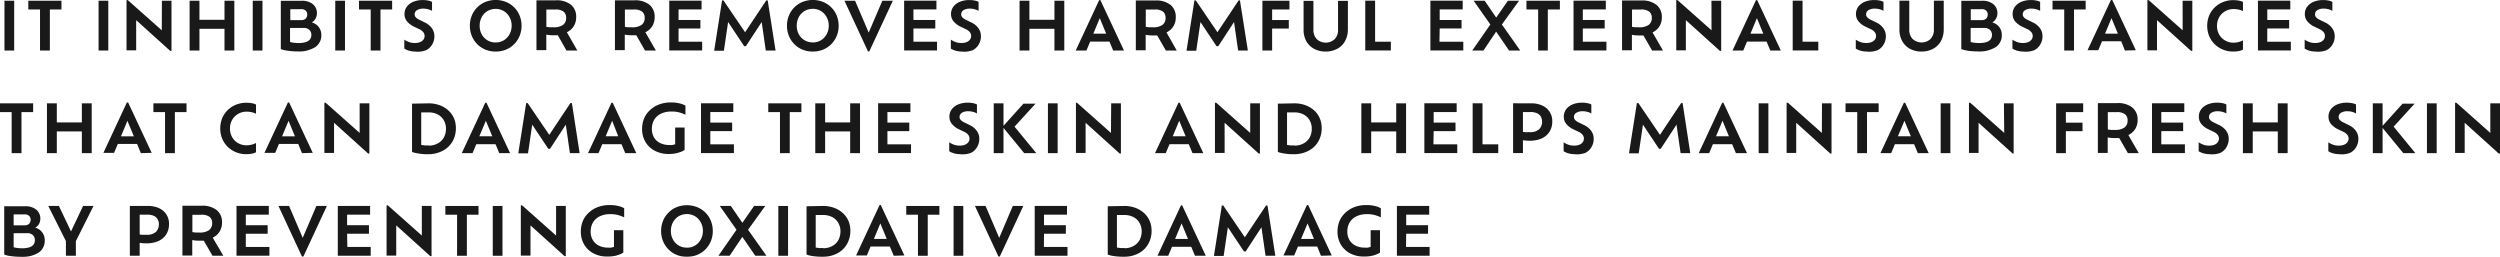 <svg id="SUB-_03_INGREDIENTS" data-name="SUB- 03 INGREDIENTS" xmlns="http://www.w3.org/2000/svg" viewBox="0 0 414.15 42.55"><defs><style>.cls-1{opacity:0.9;}</style></defs><title>ingredients-txt3-2-m</title><g id="_05_PATENT_INGREDIENTS_2" data-name="05 PATENT INGREDIENTS 2"><g id="내용"><g id="It_inhibits_or_removes_harmful_external_substances_that_can_da" data-name="It inhibits or removes harmful external substances  that can da" class="cls-1"><path d="M73.33,242.53v-8.25h1.61v8.25Z" transform="translate(-72.59 -234.16)"/><path d="M79.22,242.53v-6.8H77.28v-1.45h5.49v1.45H80.85v6.8Z" transform="translate(-72.59 -234.16)"/><path d="M88.92,242.53v-8.25h1.61v8.25Z" transform="translate(-72.59 -234.16)"/><path d="M99.41,234.28H101v8.31h-.21l-5.64-5.09v5h-1.6v-8.32h.21l5.63,5Z" transform="translate(-72.59 -234.16)"/><path d="M109.78,234.28h1.63v8.25h-1.63v-3.6h-4.15v3.6H104v-8.25h1.63v3.16h4.15Z" transform="translate(-72.59 -234.16)"/><path d="M114.46,242.53v-8.25h1.61v8.25Z" transform="translate(-72.59 -234.16)"/><path d="M124.25,237.88a2.1,2.1,0,0,1,1.57,2.08,2.33,2.33,0,0,1-1,2,5.13,5.13,0,0,1-3,.72,10.15,10.15,0,0,1-1-.05q-.53-.06-1-.14a3.8,3.8,0,0,1-.71-.2v-8h3.45a2.77,2.77,0,0,1,1.87.57,1.9,1.9,0,0,1,.66,1.51,1.79,1.79,0,0,1-.24.89A1.69,1.69,0,0,1,124.25,237.88Zm-.76-1.31a.9.9,0,0,0-.24-.63,1,1,0,0,0-.8-.26h-1.77v1.81h1.79a1,1,0,0,0,.79-.28A1,1,0,0,0,123.49,236.58ZM122,241.29a4,4,0,0,0,1.29-.17,1.31,1.31,0,0,0,.68-.48,1.23,1.23,0,0,0,.2-.69,1.15,1.15,0,0,0-.31-.82,1.29,1.29,0,0,0-1-.34h-2.22v2.33a3.68,3.68,0,0,0,.64.12A6.25,6.25,0,0,0,122,241.29Z" transform="translate(-72.59 -234.16)"/><path d="M128.13,242.53v-8.25h1.61v8.25Z" transform="translate(-72.59 -234.16)"/><path d="M134,242.53v-6.8h-1.94v-1.45h5.49v1.45h-1.93v6.8Z" transform="translate(-72.59 -234.16)"/><path d="M141.36,242.7a3.71,3.71,0,0,1-1-.14,2.93,2.93,0,0,1-.79-.35v-1.48a3.53,3.53,0,0,0,.73.38,2.63,2.63,0,0,0,1,.17,2.2,2.2,0,0,0,.94-.17,1.2,1.2,0,0,0,.52-.43,1,1,0,0,0,.17-.54,1.06,1.06,0,0,0-.21-.64,1.82,1.82,0,0,0-.7-.52l-.9-.43a3.37,3.37,0,0,1-1.11-.86,1.85,1.85,0,0,1-.41-1.21,2,2,0,0,1,.37-1.19,2.51,2.51,0,0,1,1.06-.82,4,4,0,0,1,1.62-.3,4.17,4.17,0,0,1,.91.09,2.22,2.22,0,0,1,.6.21v1.49a2.42,2.42,0,0,0-.62-.26,2.85,2.85,0,0,0-.8-.11,1.92,1.92,0,0,0-1.08.26.8.8,0,0,0-.38.69.72.72,0,0,0,.19.49,1.87,1.87,0,0,0,.59.41l.88.43a3,3,0,0,1,1.22,1,2.25,2.25,0,0,1,.39,1.32,2.55,2.55,0,0,1-.33,1.27,2.42,2.42,0,0,1-1,1A3.8,3.8,0,0,1,141.36,242.7Z" transform="translate(-72.59 -234.16)"/><path d="M154.7,242.7a4.36,4.36,0,0,1-1.7-.32,4.13,4.13,0,0,1-2.25-2.27,4.36,4.36,0,0,1-.32-1.68,4.44,4.44,0,0,1,.32-1.69,4.08,4.08,0,0,1,.9-1.36,4.17,4.17,0,0,1,1.35-.9,4.63,4.63,0,0,1,3.41,0,4.16,4.16,0,0,1,1.36.9,4.08,4.08,0,0,1,.9,1.36,4.44,4.44,0,0,1,.32,1.69,4.36,4.36,0,0,1-.32,1.68,4.15,4.15,0,0,1-.9,1.36,4.1,4.1,0,0,1-1.36.91A4.4,4.4,0,0,1,154.7,242.7Zm0-1.51a2.57,2.57,0,0,0,1.36-.36,2.63,2.63,0,0,0,.94-1,2.86,2.86,0,0,0,.35-1.41A2.91,2.91,0,0,0,157,237a2.67,2.67,0,0,0-.94-1,2.71,2.71,0,0,0-2.73,0,2.63,2.63,0,0,0-.94,1,3,3,0,0,0-.34,1.43,2.9,2.9,0,0,0,.34,1.41,2.54,2.54,0,0,0,2.3,1.35Z" transform="translate(-72.59 -234.16)"/><path d="M168.23,242.53h-1.8L165,240q-.34,0-.74,0a5.92,5.92,0,0,1-1.17-.1v2.56h-1.63v-8.25h3.21a3.8,3.8,0,0,1,2.5.73,2.51,2.51,0,0,1,.87,2,2.88,2.88,0,0,1-.4,1.56,2.73,2.73,0,0,1-1.14,1Zm-4-3.85a2.65,2.65,0,0,0,1.64-.4,1.41,1.41,0,0,0,.51-1.17,1.32,1.32,0,0,0-.4-1,2.12,2.12,0,0,0-1.44-.37h-1.44v2.87l.52.07Z" transform="translate(-72.59 -234.16)"/><path d="M181.24,242.53h-1.8L178,240q-.34,0-.74,0a5.92,5.92,0,0,1-1.17-.1v2.56h-1.63v-8.25h3.21a3.8,3.8,0,0,1,2.5.73,2.51,2.51,0,0,1,.87,2,2.88,2.88,0,0,1-.4,1.56,2.73,2.73,0,0,1-1.14,1Zm-4-3.85a2.65,2.65,0,0,0,1.64-.4,1.41,1.41,0,0,0,.51-1.17,1.32,1.32,0,0,0-.4-1,2.12,2.12,0,0,0-1.44-.37h-1.44v2.87l.52.07Z" transform="translate(-72.59 -234.16)"/><path d="M185,241.07h3.91v1.45h-5.45v-8.25h5.35v1.45H185v1.75h3.62v1.41H185Z" transform="translate(-72.59 -234.16)"/><path d="M201.07,242.53h-1.62l-.68-4.72-2.61,4h-.29l-2.66-4-.7,4.75H190.9l1.31-8.33h.23l3.58,5.27,3.51-5.27h.24Z" transform="translate(-72.59 -234.16)"/><path d="M207.23,242.7a4.36,4.36,0,0,1-1.7-.32,4.13,4.13,0,0,1-2.25-2.27,4.36,4.36,0,0,1-.32-1.68,4.44,4.44,0,0,1,.32-1.69,4.08,4.08,0,0,1,.9-1.36,4.17,4.17,0,0,1,1.35-.9,4.63,4.63,0,0,1,3.41,0,4.16,4.16,0,0,1,1.36.9,4.08,4.08,0,0,1,.9,1.36,4.44,4.44,0,0,1,.32,1.69,4.36,4.36,0,0,1-.32,1.68,4.15,4.15,0,0,1-.9,1.36,4.1,4.1,0,0,1-1.36.91A4.4,4.4,0,0,1,207.23,242.7Zm0-1.51a2.57,2.57,0,0,0,1.36-.36,2.63,2.63,0,0,0,.94-1,2.86,2.86,0,0,0,.35-1.41,2.91,2.91,0,0,0-.35-1.43,2.67,2.67,0,0,0-.94-1,2.71,2.71,0,0,0-2.73,0,2.63,2.63,0,0,0-.94,1,3,3,0,0,0-.34,1.43,2.9,2.9,0,0,0,.34,1.41,2.54,2.54,0,0,0,2.3,1.35Z" transform="translate(-72.59 -234.16)"/><path d="M218.76,234.28h1.74l-3.9,8.39h-.22l-3.9-8.39h1.76l2.26,5.28Z" transform="translate(-72.59 -234.16)"/><path d="M223.91,241.07h3.91v1.45h-5.45v-8.25h5.35v1.45h-3.81v1.75h3.62v1.41h-3.62Z" transform="translate(-72.59 -234.16)"/><path d="M231.9,242.7a3.71,3.71,0,0,1-1-.14,2.93,2.93,0,0,1-.79-.35v-1.48a3.53,3.53,0,0,0,.73.38,2.63,2.63,0,0,0,1,.17,2.2,2.2,0,0,0,.94-.17,1.2,1.2,0,0,0,.52-.43,1,1,0,0,0,.17-.54,1.06,1.06,0,0,0-.21-.64,1.82,1.82,0,0,0-.7-.52l-.9-.43a3.37,3.37,0,0,1-1.11-.86,1.85,1.85,0,0,1-.41-1.21,2,2,0,0,1,.37-1.19,2.51,2.51,0,0,1,1.06-.82,4,4,0,0,1,1.62-.3,4.17,4.17,0,0,1,.91.09,2.22,2.22,0,0,1,.6.21v1.49a2.42,2.42,0,0,0-.62-.26,2.85,2.85,0,0,0-.8-.11,1.92,1.92,0,0,0-1.08.26.8.8,0,0,0-.38.69.72.72,0,0,0,.19.49,1.87,1.87,0,0,0,.59.41l.88.43a3,3,0,0,1,1.22,1,2.25,2.25,0,0,1,.39,1.32,2.55,2.55,0,0,1-.33,1.27,2.42,2.42,0,0,1-1,1A3.8,3.8,0,0,1,231.9,242.7Z" transform="translate(-72.59 -234.16)"/><path d="M247.27,234.28h1.63v8.25h-1.63v-3.6h-4.15v3.6h-1.63v-8.25h1.63v3.16h4.15Z" transform="translate(-72.59 -234.16)"/><path d="M257,242.53l-.62-1.48h-3.19l-.62,1.48h-1.78l3.89-8.35h.2l3.91,8.35Zm-1.16-2.79-1.06-2.57-1.07,2.57Z" transform="translate(-72.59 -234.16)"/><path d="M267.53,242.53h-1.8l-1.44-2.5q-.34,0-.74,0a5.92,5.92,0,0,1-1.17-.1v2.56h-1.63v-8.25H264a3.8,3.8,0,0,1,2.5.73,2.51,2.51,0,0,1,.87,2,2.88,2.88,0,0,1-.4,1.56,2.73,2.73,0,0,1-1.14,1Zm-4-3.85a2.65,2.65,0,0,0,1.64-.4,1.41,1.41,0,0,0,.51-1.17,1.32,1.32,0,0,0-.4-1,2.12,2.12,0,0,0-1.44-.37h-1.44v2.87l.52.07Z" transform="translate(-72.59 -234.16)"/><path d="M279.31,242.53H277.7l-.68-4.72-2.61,4h-.29l-2.66-4-.7,4.75h-1.61l1.31-8.33h.23l3.58,5.27,3.51-5.27H278Z" transform="translate(-72.59 -234.16)"/><path d="M286.2,235.73h-2.87v1.75h2.76v1.41h-2.76v3.64h-1.61v-8.25h4.48Z" transform="translate(-72.59 -234.16)"/><path d="M292.2,242.7a3.93,3.93,0,0,1-1.91-.45A3.22,3.22,0,0,1,289,241a3.92,3.92,0,0,1-.46-1.95v-4.75h1.63v4.79a2.19,2.19,0,0,0,.54,1.54,2.19,2.19,0,0,0,3,0,2.21,2.21,0,0,0,.54-1.54v-4.79h1.63V239a4,4,0,0,1-.46,1.95,3.18,3.18,0,0,1-1.28,1.28A4,4,0,0,1,292.2,242.7Z" transform="translate(-72.59 -234.16)"/><path d="M300.39,241.07H303v1.45h-4.24v-8.25h1.63Z" transform="translate(-72.59 -234.16)"/><path d="M311.05,241.07H315v1.45h-5.45v-8.25h5.35v1.45h-3.81v1.75h3.62v1.41h-3.62Z" transform="translate(-72.59 -234.16)"/><path d="M324.43,242.53h-1.85l-2.14-3.13-2.1,3.13h-1.86l3-4.31-2.77-3.94h1.83l1.91,2.79,1.94-2.79h1.85l-2.85,3.94Z" transform="translate(-72.59 -234.16)"/><path d="M327.4,242.53v-6.8h-1.94v-1.45H331v1.45H329v6.8Z" transform="translate(-72.59 -234.16)"/><path d="M334.8,241.07h3.91v1.45h-5.45v-8.25h5.35v1.45H334.8v1.75h3.62v1.41H334.8Z" transform="translate(-72.59 -234.16)"/><path d="M348.08,242.53h-1.8l-1.44-2.5c-.23,0-.47,0-.74,0a5.91,5.91,0,0,1-1.17-.1v2.56H341.3v-8.25h3.21a3.8,3.8,0,0,1,2.5.73,2.52,2.52,0,0,1,.88,2,2.88,2.88,0,0,1-.4,1.56,2.73,2.73,0,0,1-1.14,1Zm-4-3.85a2.65,2.65,0,0,0,1.64-.4,1.41,1.41,0,0,0,.51-1.17,1.32,1.32,0,0,0-.4-1,2.12,2.12,0,0,0-1.44-.37h-1.44v2.87l.52.07Z" transform="translate(-72.59 -234.16)"/><path d="M356.11,234.28h1.61v8.31h-.21l-5.64-5.09v5h-1.59v-8.32h.21l5.63,5Z" transform="translate(-72.59 -234.16)"/><path d="M365.86,242.53l-.62-1.48H362l-.62,1.48h-1.78l3.89-8.35h.2l3.91,8.35Zm-1.16-2.79-1.06-2.57-1.07,2.57Z" transform="translate(-72.59 -234.16)"/><path d="M371.2,241.07h2.61v1.45h-4.24v-8.25h1.63Z" transform="translate(-72.59 -234.16)"/><path d="M381.81,242.7a3.71,3.71,0,0,1-1-.14,2.94,2.94,0,0,1-.79-.35v-1.48a3.54,3.54,0,0,0,.73.38,2.63,2.63,0,0,0,1,.17,2.2,2.2,0,0,0,.94-.17,1.21,1.21,0,0,0,.52-.43,1,1,0,0,0,.17-.54,1.06,1.06,0,0,0-.21-.64,1.82,1.82,0,0,0-.7-.52l-.9-.43a3.36,3.36,0,0,1-1.11-.86,1.85,1.85,0,0,1-.41-1.21,2,2,0,0,1,.37-1.19,2.51,2.51,0,0,1,1.06-.82,4,4,0,0,1,1.62-.3,4.17,4.17,0,0,1,.91.09,2.22,2.22,0,0,1,.6.21v1.49a2.43,2.43,0,0,0-.62-.26,2.85,2.85,0,0,0-.8-.11,1.91,1.91,0,0,0-1.08.26.8.8,0,0,0-.38.69.72.72,0,0,0,.19.49,1.86,1.86,0,0,0,.59.41l.88.43a3,3,0,0,1,1.22,1,2.25,2.25,0,0,1,.39,1.32,2.56,2.56,0,0,1-.33,1.27,2.42,2.42,0,0,1-1,1A3.8,3.8,0,0,1,381.81,242.7Z" transform="translate(-72.59 -234.16)"/><path d="M390.92,242.7a3.94,3.94,0,0,1-1.92-.45,3.22,3.22,0,0,1-1.29-1.28,3.93,3.93,0,0,1-.46-1.95v-4.75h1.63v4.79a2.19,2.19,0,0,0,.54,1.54,2.19,2.19,0,0,0,3,0,2.2,2.2,0,0,0,.54-1.54v-4.79h1.63V239a4,4,0,0,1-.46,1.95,3.18,3.18,0,0,1-1.28,1.28A4,4,0,0,1,390.92,242.7Z" transform="translate(-72.59 -234.16)"/><path d="M402.64,237.88a2.1,2.1,0,0,1,1.57,2.08,2.33,2.33,0,0,1-1,2,5.13,5.13,0,0,1-3,.72,10.15,10.15,0,0,1-1-.05c-.36,0-.68-.08-1-.14a3.79,3.79,0,0,1-.71-.2v-8h3.45a2.77,2.77,0,0,1,1.87.57,1.9,1.9,0,0,1,.66,1.51,1.78,1.78,0,0,1-.24.89A1.69,1.69,0,0,1,402.64,237.88Zm-.76-1.31a.9.9,0,0,0-.24-.63,1,1,0,0,0-.8-.26h-1.77v1.81h1.79a1,1,0,0,0,.79-.28A1,1,0,0,0,401.88,236.58Zm-1.47,4.72a4,4,0,0,0,1.29-.17,1.31,1.31,0,0,0,.68-.48,1.23,1.23,0,0,0,.2-.69,1.16,1.16,0,0,0-.31-.82,1.29,1.29,0,0,0-1-.34h-2.22v2.33a3.65,3.65,0,0,0,.64.12A6.25,6.25,0,0,0,400.4,241.29Z" transform="translate(-72.59 -234.16)"/><path d="M407.76,242.7a3.71,3.71,0,0,1-1-.14,2.94,2.94,0,0,1-.79-.35v-1.48a3.54,3.54,0,0,0,.73.38,2.63,2.63,0,0,0,1,.17,2.2,2.2,0,0,0,.94-.17,1.21,1.21,0,0,0,.52-.43,1,1,0,0,0,.17-.54,1.06,1.06,0,0,0-.21-.64,1.82,1.82,0,0,0-.7-.52l-.9-.43a3.36,3.36,0,0,1-1.11-.86,1.85,1.85,0,0,1-.41-1.21,2,2,0,0,1,.37-1.19,2.51,2.51,0,0,1,1.06-.82,4,4,0,0,1,1.62-.3,4.17,4.17,0,0,1,.91.09,2.22,2.22,0,0,1,.6.21v1.49a2.43,2.43,0,0,0-.62-.26,2.85,2.85,0,0,0-.8-.11,1.91,1.91,0,0,0-1.08.26.8.8,0,0,0-.38.69.72.72,0,0,0,.19.49,1.86,1.86,0,0,0,.59.41l.88.43a3,3,0,0,1,1.22,1,2.25,2.25,0,0,1,.39,1.32,2.56,2.56,0,0,1-.33,1.27,2.42,2.42,0,0,1-1,1A3.8,3.8,0,0,1,407.76,242.7Z" transform="translate(-72.59 -234.16)"/><path d="M414.55,242.53v-6.8h-1.94v-1.45h5.49v1.45h-1.93v6.8Z" transform="translate(-72.59 -234.16)"/><path d="M424.6,242.53,424,241h-3.19l-.62,1.48h-1.78l3.89-8.35h.2l3.91,8.35Zm-1.16-2.79-1.06-2.57-1.07,2.57Z" transform="translate(-72.59 -234.16)"/><path d="M434.16,234.28h1.61v8.31h-.21l-5.64-5.09v5h-1.59v-8.32h.21l5.63,5Z" transform="translate(-72.59 -234.16)"/><path d="M444.16,240.85v1.53a2.45,2.45,0,0,1-.76.25,5.13,5.13,0,0,1-.85.07,4.41,4.41,0,0,1-1.7-.32,4.27,4.27,0,0,1-1.38-.9,4.11,4.11,0,0,1-.91-1.35,4.56,4.56,0,0,1,0-3.39,4.07,4.07,0,0,1,.92-1.35,4.23,4.23,0,0,1,1.38-.89,4.52,4.52,0,0,1,1.71-.32,5.36,5.36,0,0,1,.84.07,2.55,2.55,0,0,1,.75.23V236a3.46,3.46,0,0,0-.71-.25,3.61,3.61,0,0,0-.83-.09,2.76,2.76,0,0,0-1.4.36,2.61,2.61,0,0,0-1,1,2.83,2.83,0,0,0-.36,1.44,2.78,2.78,0,0,0,.36,1.42,2.58,2.58,0,0,0,1,1,2.79,2.79,0,0,0,1.4.35A3.45,3.45,0,0,0,444.16,240.85Z" transform="translate(-72.59 -234.16)"/><path d="M448.18,241.07h3.91v1.45h-5.45v-8.25H452v1.45h-3.81v1.75h3.62v1.41h-3.62Z" transform="translate(-72.59 -234.16)"/><path d="M456.17,242.7a3.71,3.71,0,0,1-1-.14,2.94,2.94,0,0,1-.79-.35v-1.48a3.54,3.54,0,0,0,.73.38,2.63,2.63,0,0,0,1,.17,2.2,2.2,0,0,0,.94-.17,1.21,1.21,0,0,0,.52-.43,1,1,0,0,0,.17-.54,1.06,1.06,0,0,0-.21-.64,1.82,1.82,0,0,0-.7-.52l-.9-.43a3.36,3.36,0,0,1-1.11-.86,1.85,1.85,0,0,1-.41-1.21,2,2,0,0,1,.37-1.19,2.51,2.51,0,0,1,1.06-.82,4,4,0,0,1,1.62-.3,4.17,4.17,0,0,1,.91.09,2.22,2.22,0,0,1,.6.21v1.49a2.43,2.43,0,0,0-.62-.26,2.85,2.85,0,0,0-.8-.11,1.91,1.91,0,0,0-1.08.26.8.8,0,0,0-.38.69.72.72,0,0,0,.19.49,1.86,1.86,0,0,0,.59.41l.88.43a3,3,0,0,1,1.22,1,2.25,2.25,0,0,1,.39,1.32,2.56,2.56,0,0,1-.33,1.27,2.42,2.42,0,0,1-1,1A3.8,3.8,0,0,1,456.17,242.7Z" transform="translate(-72.59 -234.16)"/><path d="M74.52,259.53v-6.8H72.59v-1.45h5.49v1.45H76.15v6.8Z" transform="translate(-72.59 -234.16)"/><path d="M86.15,251.28h1.63v8.25H86.15v-3.6H82v3.6H80.37v-8.25H82v3.16h4.15Z" transform="translate(-72.59 -234.16)"/><path d="M95.92,259.53,95.3,258H92.11l-.62,1.48H89.72l3.89-8.35h.2l3.91,8.35Zm-1.16-2.79-1.06-2.57-1.07,2.57Z" transform="translate(-72.59 -234.16)"/><path d="M99.93,259.53v-6.8H98v-1.45h5.49v1.45h-1.93v6.8Z" transform="translate(-72.59 -234.16)"/><path d="M115,257.85v1.53a2.46,2.46,0,0,1-.76.25,5.13,5.13,0,0,1-.85.07,4.41,4.41,0,0,1-1.7-.32,4.26,4.26,0,0,1-1.38-.9,4.09,4.09,0,0,1-.91-1.35,4.56,4.56,0,0,1,0-3.39,4.08,4.08,0,0,1,.92-1.35,4.23,4.23,0,0,1,1.38-.89,4.52,4.52,0,0,1,1.71-.32,5.36,5.36,0,0,1,.84.07,2.56,2.56,0,0,1,.75.23V253a3.47,3.47,0,0,0-.72-.25,3.61,3.61,0,0,0-.83-.09,2.76,2.76,0,0,0-1.4.36,2.61,2.61,0,0,0-1,1,2.82,2.82,0,0,0-.36,1.44,2.77,2.77,0,0,0,.36,1.42,2.58,2.58,0,0,0,1,1,2.79,2.79,0,0,0,1.4.35A3.46,3.46,0,0,0,115,257.85Z" transform="translate(-72.59 -234.16)"/><path d="M122.61,259.53,122,258H118.8l-.62,1.48h-1.78l3.89-8.35h.2l3.91,8.35Zm-1.16-2.79-1.06-2.57-1.07,2.57Z" transform="translate(-72.59 -234.16)"/><path d="M132.17,251.28h1.61v8.31h-.21l-5.64-5.09v5h-1.6v-8.32h.21l5.63,5Z" transform="translate(-72.59 -234.16)"/><path d="M143.57,251.28a5.29,5.29,0,0,1,1.85.31,4.36,4.36,0,0,1,1.44.86,3.76,3.76,0,0,1,.93,1.3,4.08,4.08,0,0,1,.32,1.64,4.3,4.3,0,0,1-.58,2.24,4,4,0,0,1-1.64,1.53,5.27,5.27,0,0,1-2.46.55,9.47,9.47,0,0,1-1-.05q-.51-.06-.92-.14a4,4,0,0,1-.66-.19v-8Zm0,7a3,3,0,0,0,1.57-.38,2.5,2.5,0,0,0,1-1,3.07,3.07,0,0,0,.33-1.42,2.76,2.76,0,0,0-.33-1.34,2.44,2.44,0,0,0-1-1,3.15,3.15,0,0,0-1.57-.36h-1.2v5.39l.6.08A5.74,5.74,0,0,0,143.59,258.24Z" transform="translate(-72.59 -234.16)"/><path d="M155.3,259.53l-.62-1.48h-3.19l-.62,1.48h-1.78l3.89-8.35h.2l3.91,8.35Zm-1.16-2.79-1.06-2.57L152,256.73Z" transform="translate(-72.59 -234.16)"/><path d="M168.61,259.53H167l-.68-4.72-2.61,4h-.29l-2.66-4-.7,4.75h-1.61l1.31-8.33H160l3.58,5.27,3.51-5.27h.24Z" transform="translate(-72.59 -234.16)"/><path d="M176.17,259.53l-.62-1.48h-3.19l-.62,1.48H170l3.89-8.35h.2l3.91,8.35ZM175,256.73,174,254.16l-1.07,2.57Z" transform="translate(-72.59 -234.16)"/><path d="M183.79,252.64a3.76,3.76,0,0,0-1.73.37,2.62,2.62,0,0,0-1.1,1,3,3,0,0,0-.38,1.52,2.72,2.72,0,0,0,.34,1.37,2.38,2.38,0,0,0,1,.94,3.35,3.35,0,0,0,1.57.34,2.48,2.48,0,0,0,.49,0l.46-.12v-2.77H186V259a2.79,2.79,0,0,1-.6.31,5,5,0,0,1-.9.26,5.56,5.56,0,0,1-1.07.1,4.93,4.93,0,0,1-2.38-.54,3.89,3.89,0,0,1-1.55-1.48,4.14,4.14,0,0,1-.54-2.12,4.56,4.56,0,0,1,.33-1.75,4,4,0,0,1,1-1.4,4.44,4.44,0,0,1,1.5-.92,5.52,5.52,0,0,1,2-.33,5.89,5.89,0,0,1,1.35.15,3.42,3.42,0,0,1,1,.38v1.51a5.54,5.54,0,0,0-1-.38A4.52,4.52,0,0,0,183.79,252.64Z" transform="translate(-72.59 -234.16)"/><path d="M190.26,258.07h3.91v1.45h-5.45v-8.25h5.35v1.45h-3.81v1.75h3.62v1.41h-3.62Z" transform="translate(-72.59 -234.16)"/><path d="M201.8,259.53v-6.8h-1.94v-1.45h5.49v1.45h-1.93v6.8Z" transform="translate(-72.59 -234.16)"/><path d="M213.43,251.28h1.63v8.25h-1.63v-3.6h-4.15v3.6h-1.63v-8.25h1.63v3.16h4.15Z" transform="translate(-72.59 -234.16)"/><path d="M219.6,258.07h3.91v1.45h-5.45v-8.25h5.35v1.45H219.6v1.75h3.62v1.41H219.6Z" transform="translate(-72.59 -234.16)"/><path d="M231.63,259.7a3.71,3.71,0,0,1-1-.14,2.93,2.93,0,0,1-.79-.35v-1.48a3.53,3.53,0,0,0,.73.38,2.63,2.63,0,0,0,1,.17,2.2,2.2,0,0,0,.94-.17,1.2,1.2,0,0,0,.52-.43,1,1,0,0,0,.17-.54,1.06,1.06,0,0,0-.21-.64,1.82,1.82,0,0,0-.7-.52l-.9-.43a3.37,3.37,0,0,1-1.11-.86,1.85,1.85,0,0,1-.41-1.21,2,2,0,0,1,.37-1.19,2.51,2.51,0,0,1,1.06-.82,4,4,0,0,1,1.62-.3,4.17,4.17,0,0,1,.91.09,2.22,2.22,0,0,1,.6.21v1.49a2.42,2.42,0,0,0-.62-.26,2.85,2.85,0,0,0-.8-.11,1.92,1.92,0,0,0-1.08.26.8.8,0,0,0-.38.69.72.72,0,0,0,.19.49,1.87,1.87,0,0,0,.59.41l.88.43a3,3,0,0,1,1.22,1,2.25,2.25,0,0,1,.39,1.32,2.55,2.55,0,0,1-.33,1.27,2.42,2.42,0,0,1-1,1A3.8,3.8,0,0,1,231.63,259.7Z" transform="translate(-72.59 -234.16)"/><path d="M244.26,259.53h-2l-3.43-4.18v4.18h-1.62v-8.25h1.62V255l3.31-3.67h2l-3.48,3.81Z" transform="translate(-72.59 -234.16)"/><path d="M246.19,259.53v-8.25h1.61v8.25Z" transform="translate(-72.59 -234.16)"/><path d="M256.67,251.28h1.61v8.31h-.21l-5.64-5.09v5h-1.6v-8.32H251l5.63,5Z" transform="translate(-72.59 -234.16)"/><path d="M270.14,259.53l-.62-1.48h-3.19l-.62,1.48h-1.78l3.89-8.35h.2l3.91,8.35ZM269,256.73l-1.06-2.57-1.07,2.57Z" transform="translate(-72.59 -234.16)"/><path d="M279.7,251.28h1.61v8.31h-.21l-5.64-5.09v5h-1.6v-8.32h.21l5.63,5Z" transform="translate(-72.59 -234.16)"/><path d="M287,251.28a5.29,5.29,0,0,1,1.85.31,4.36,4.36,0,0,1,1.44.86,3.76,3.76,0,0,1,.93,1.3,4.08,4.08,0,0,1,.32,1.64,4.3,4.3,0,0,1-.58,2.24,4,4,0,0,1-1.64,1.53,5.27,5.27,0,0,1-2.46.55,9.47,9.47,0,0,1-1-.05q-.51-.06-.92-.14a4,4,0,0,1-.66-.19v-8Zm0,7a3,3,0,0,0,1.57-.38,2.5,2.5,0,0,0,1-1,3.07,3.07,0,0,0,.33-1.42,2.76,2.76,0,0,0-.33-1.34,2.44,2.44,0,0,0-1-1,3.15,3.15,0,0,0-1.57-.36h-1.2v5.39l.6.08A5.74,5.74,0,0,0,287.07,258.24Z" transform="translate(-72.59 -234.16)"/><path d="M303.89,251.28h1.63v8.25h-1.63v-3.6h-4.15v3.6h-1.63v-8.25h1.63v3.16h4.15Z" transform="translate(-72.59 -234.16)"/><path d="M310.05,258.07H314v1.45h-5.45v-8.25h5.35v1.45h-3.81v1.75h3.62v1.41h-3.62Z" transform="translate(-72.59 -234.16)"/><path d="M318.18,258.07h2.61v1.45h-4.24v-8.25h1.63Z" transform="translate(-72.59 -234.16)"/><path d="M326.24,251.28a4.22,4.22,0,0,1,1.88.38,2.78,2.78,0,0,1,1.62,2.61,3.13,3.13,0,0,1-.46,1.71,3,3,0,0,1-1.29,1.11,4.73,4.73,0,0,1-2,.38,6.52,6.52,0,0,1-1.11-.08v2.13h-1.63v-8.25Zm-.28,4.77a2.19,2.19,0,0,0,1.62-.49,1.74,1.74,0,0,0,.47-1.26,1.66,1.66,0,0,0-.19-.79,1.37,1.37,0,0,0-.62-.58,2.52,2.52,0,0,0-1.13-.21h-1.23V256a3.52,3.52,0,0,0,.49.06Z" transform="translate(-72.59 -234.16)"/><path d="M333.41,259.7a3.71,3.71,0,0,1-1-.14,2.94,2.94,0,0,1-.79-.35v-1.48a3.54,3.54,0,0,0,.73.38,2.63,2.63,0,0,0,1,.17,2.2,2.2,0,0,0,.94-.17,1.21,1.21,0,0,0,.52-.43,1,1,0,0,0,.17-.54,1.06,1.06,0,0,0-.21-.64,1.82,1.82,0,0,0-.7-.52l-.9-.43a3.36,3.36,0,0,1-1.11-.86,1.85,1.85,0,0,1-.41-1.21,2,2,0,0,1,.37-1.19,2.51,2.51,0,0,1,1.06-.82,4,4,0,0,1,1.62-.3,4.17,4.17,0,0,1,.91.09,2.22,2.22,0,0,1,.6.21v1.49a2.43,2.43,0,0,0-.62-.26,2.85,2.85,0,0,0-.8-.11,1.91,1.91,0,0,0-1.08.26.8.8,0,0,0-.38.69.72.72,0,0,0,.19.49,1.86,1.86,0,0,0,.59.41l.88.43a3,3,0,0,1,1.22,1,2.25,2.25,0,0,1,.39,1.32,2.56,2.56,0,0,1-.33,1.27,2.42,2.42,0,0,1-1,1A3.8,3.8,0,0,1,333.41,259.7Z" transform="translate(-72.59 -234.16)"/><path d="M352.6,259.53H351l-.68-4.72-2.61,4h-.29l-2.66-4-.7,4.75h-1.61l1.31-8.33H344l3.58,5.27,3.51-5.27h.24Z" transform="translate(-72.59 -234.16)"/><path d="M360.16,259.53l-.62-1.48h-3.19l-.62,1.48H354l3.89-8.35h.2l3.91,8.35ZM359,256.73l-1.06-2.57-1.07,2.57Z" transform="translate(-72.59 -234.16)"/><path d="M363.93,259.53v-8.25h1.61v8.25Z" transform="translate(-72.59 -234.16)"/><path d="M374.42,251.28H376v8.31h-.21l-5.64-5.09v5h-1.59v-8.32h.21l5.63,5Z" transform="translate(-72.59 -234.16)"/><path d="M380.26,259.53v-6.8h-1.94v-1.45h5.49v1.45h-1.93v6.8Z" transform="translate(-72.59 -234.16)"/><path d="M390.3,259.53l-.62-1.48H386.5l-.62,1.48H384.1l3.89-8.35h.2l3.91,8.35Zm-1.16-2.79-1.06-2.57L387,256.73Z" transform="translate(-72.59 -234.16)"/><path d="M394.08,259.53v-8.25h1.61v8.25Z" transform="translate(-72.59 -234.16)"/><path d="M404.56,251.28h1.61v8.31H406l-5.64-5.09v5h-1.59v-8.32h.21l5.63,5Z" transform="translate(-72.59 -234.16)"/><path d="M417.69,252.73h-2.87v1.75h2.76v1.41h-2.76v3.64h-1.61v-8.25h4.48Z" transform="translate(-72.59 -234.16)"/><path d="M426.9,259.53h-1.8l-1.44-2.5c-.23,0-.47,0-.74,0a5.91,5.91,0,0,1-1.17-.1v2.56h-1.63v-8.25h3.21a3.8,3.8,0,0,1,2.5.73,2.52,2.52,0,0,1,.88,2,2.88,2.88,0,0,1-.4,1.56,2.73,2.73,0,0,1-1.14,1Zm-4-3.85a2.65,2.65,0,0,0,1.64-.4,1.41,1.41,0,0,0,.51-1.17,1.32,1.32,0,0,0-.4-1,2.12,2.12,0,0,0-1.44-.37h-1.44v2.87l.52.07Z" transform="translate(-72.59 -234.16)"/><path d="M430.63,258.07h3.91v1.45h-5.45v-8.25h5.35v1.45h-3.81v1.75h3.62v1.41h-3.62Z" transform="translate(-72.59 -234.16)"/><path d="M438.61,259.7a3.71,3.71,0,0,1-1-.14,2.94,2.94,0,0,1-.79-.35v-1.48a3.54,3.54,0,0,0,.73.38,2.63,2.63,0,0,0,1,.17,2.2,2.2,0,0,0,.94-.17,1.21,1.21,0,0,0,.52-.43,1,1,0,0,0,.17-.54,1.06,1.06,0,0,0-.21-.64,1.82,1.82,0,0,0-.7-.52l-.9-.43a3.36,3.36,0,0,1-1.11-.86,1.85,1.85,0,0,1-.41-1.21,2,2,0,0,1,.37-1.19,2.51,2.51,0,0,1,1.06-.82,4,4,0,0,1,1.62-.3,4.17,4.17,0,0,1,.91.09,2.22,2.22,0,0,1,.6.21v1.49a2.43,2.43,0,0,0-.62-.26,2.85,2.85,0,0,0-.8-.11,1.91,1.91,0,0,0-1.08.26.8.8,0,0,0-.38.69.72.72,0,0,0,.19.49,1.86,1.86,0,0,0,.59.41l.88.43a3,3,0,0,1,1.22,1,2.25,2.25,0,0,1,.39,1.32,2.56,2.56,0,0,1-.33,1.27,2.42,2.42,0,0,1-1,1A3.8,3.8,0,0,1,438.61,259.7Z" transform="translate(-72.59 -234.16)"/><path d="M449.93,251.28h1.63v8.25h-1.63v-3.6h-4.15v3.6h-1.63v-8.25h1.63v3.16h4.15Z" transform="translate(-72.59 -234.16)"/><path d="M460.09,259.7a3.71,3.71,0,0,1-1-.14,2.94,2.94,0,0,1-.79-.35v-1.48a3.54,3.54,0,0,0,.73.38,2.63,2.63,0,0,0,1,.17,2.2,2.2,0,0,0,.94-.17,1.21,1.21,0,0,0,.52-.43,1,1,0,0,0,.17-.54,1.06,1.06,0,0,0-.21-.64,1.82,1.82,0,0,0-.7-.52l-.9-.43a3.36,3.36,0,0,1-1.11-.86,1.85,1.85,0,0,1-.41-1.21,2,2,0,0,1,.37-1.19,2.51,2.51,0,0,1,1.06-.82,4,4,0,0,1,1.62-.3,4.17,4.17,0,0,1,.91.09,2.22,2.22,0,0,1,.6.21v1.49a2.43,2.43,0,0,0-.62-.26,2.85,2.85,0,0,0-.8-.11,1.91,1.91,0,0,0-1.08.26.8.8,0,0,0-.38.69.72.72,0,0,0,.19.49,1.86,1.86,0,0,0,.59.41l.88.43a3,3,0,0,1,1.22,1,2.25,2.25,0,0,1,.39,1.32,2.56,2.56,0,0,1-.33,1.27,2.42,2.42,0,0,1-1,1A3.8,3.8,0,0,1,460.09,259.7Z" transform="translate(-72.59 -234.16)"/><path d="M472.72,259.53h-2l-3.43-4.18v4.18h-1.62v-8.25h1.62V255l3.31-3.67h2l-3.48,3.81Z" transform="translate(-72.59 -234.16)"/><path d="M474.64,259.53v-8.25h1.61v8.25Z" transform="translate(-72.59 -234.16)"/><path d="M485.13,251.28h1.61v8.31h-.21l-5.64-5.09v5h-1.59v-8.32h.21l5.63,5Z" transform="translate(-72.59 -234.16)"/><path d="M78.43,271.88A2.1,2.1,0,0,1,80,274a2.33,2.33,0,0,1-1,2,5.13,5.13,0,0,1-3,.72,10.15,10.15,0,0,1-1-.05q-.53-.06-1-.14a3.8,3.8,0,0,1-.71-.2v-8h3.45a2.77,2.77,0,0,1,1.87.57,1.9,1.9,0,0,1,.66,1.51,1.79,1.79,0,0,1-.24.89A1.69,1.69,0,0,1,78.43,271.88Zm-.76-1.31a.9.9,0,0,0-.24-.63,1,1,0,0,0-.8-.26H74.85v1.81h1.79a1,1,0,0,0,.79-.28A1,1,0,0,0,77.67,270.58Zm-1.47,4.72a4,4,0,0,0,1.29-.17,1.31,1.31,0,0,0,.68-.48,1.23,1.23,0,0,0,.2-.69,1.15,1.15,0,0,0-.31-.82,1.29,1.29,0,0,0-1-.34H74.85v2.33a3.68,3.68,0,0,0,.64.12A6.25,6.25,0,0,0,76.19,275.29Z" transform="translate(-72.59 -234.16)"/><path d="M88.08,268.28l-2.92,5.82v2.43H83.51V274.1l-2.92-5.82h1.76l2,4.22,2-4.22Z" transform="translate(-72.59 -234.16)"/><path d="M97.09,268.28a4.22,4.22,0,0,1,1.88.38,2.78,2.78,0,0,1,1.62,2.61,3.13,3.13,0,0,1-.46,1.71,3,3,0,0,1-1.29,1.11,4.73,4.73,0,0,1-2,.38,6.52,6.52,0,0,1-1.11-.08v2.13H94.1v-8.25Zm-.27,4.77a2.19,2.19,0,0,0,1.62-.49,1.74,1.74,0,0,0,.47-1.26,1.66,1.66,0,0,0-.19-.79,1.37,1.37,0,0,0-.62-.58,2.52,2.52,0,0,0-1.13-.21H95.73V273a3.52,3.52,0,0,0,.49.06Z" transform="translate(-72.59 -234.16)"/><path d="M109.59,276.53h-1.8l-1.44-2.5q-.34,0-.74,0a5.92,5.92,0,0,1-1.17-.1v2.56h-1.63v-8.25H106a3.8,3.8,0,0,1,2.5.73,2.51,2.51,0,0,1,.87,2,2.88,2.88,0,0,1-.4,1.56,2.73,2.73,0,0,1-1.14,1Zm-4-3.85a2.65,2.65,0,0,0,1.64-.4,1.41,1.41,0,0,0,.51-1.17,1.32,1.32,0,0,0-.4-1,2.12,2.12,0,0,0-1.44-.37h-1.44v2.87l.52.07Z" transform="translate(-72.59 -234.16)"/><path d="M113.31,275.07h3.91v1.45h-5.45v-8.25h5.35v1.45h-3.81v1.75h3.62v1.41h-3.62Z" transform="translate(-72.59 -234.16)"/><path d="M125,268.28h1.74l-3.9,8.39h-.22l-3.9-8.39h1.76l2.26,5.28Z" transform="translate(-72.59 -234.16)"/><path d="M130.13,275.07H134v1.45h-5.45v-8.25h5.35v1.45h-3.81v1.75h3.62v1.41h-3.62Z" transform="translate(-72.59 -234.16)"/><path d="M142.47,268.28h1.61v8.31h-.21l-5.64-5.09v5h-1.6v-8.32h.21l5.63,5Z" transform="translate(-72.59 -234.16)"/><path d="M148.31,276.53v-6.8h-1.94v-1.45h5.49v1.45h-1.93v6.8Z" transform="translate(-72.59 -234.16)"/><path d="M154.22,276.53v-8.25h1.61v8.25Z" transform="translate(-72.59 -234.16)"/><path d="M164.71,268.28h1.61v8.31h-.21l-5.64-5.09v5h-1.6v-8.32h.21l5.63,5Z" transform="translate(-72.59 -234.16)"/><path d="M173.65,269.64a3.76,3.76,0,0,0-1.73.37,2.62,2.62,0,0,0-1.1,1,3,3,0,0,0-.38,1.52,2.72,2.72,0,0,0,.34,1.37,2.38,2.38,0,0,0,1,.94,3.35,3.35,0,0,0,1.57.34,2.48,2.48,0,0,0,.49,0l.46-.12v-2.77h1.55V276a2.79,2.79,0,0,1-.6.31,5,5,0,0,1-.9.26,5.56,5.56,0,0,1-1.07.1,4.93,4.93,0,0,1-2.38-.54,3.89,3.89,0,0,1-1.55-1.48,4.14,4.14,0,0,1-.54-2.12,4.56,4.56,0,0,1,.33-1.75,4,4,0,0,1,1-1.4,4.44,4.44,0,0,1,1.5-.92,5.52,5.52,0,0,1,2-.33,5.89,5.89,0,0,1,1.35.15,3.42,3.42,0,0,1,1,.38v1.51a5.54,5.54,0,0,0-1-.38A4.52,4.52,0,0,0,173.65,269.64Z" transform="translate(-72.59 -234.16)"/><path d="M186.38,276.7a4.36,4.36,0,0,1-1.7-.32,4.13,4.13,0,0,1-2.25-2.27,4.36,4.36,0,0,1-.32-1.68,4.44,4.44,0,0,1,.32-1.69,4.08,4.08,0,0,1,.9-1.36,4.17,4.17,0,0,1,1.35-.9,4.63,4.63,0,0,1,3.41,0,4.16,4.16,0,0,1,1.36.9,4.08,4.08,0,0,1,.9,1.36,4.44,4.44,0,0,1,.32,1.69,4.36,4.36,0,0,1-.32,1.68,4.15,4.15,0,0,1-.9,1.36,4.1,4.1,0,0,1-1.36.91A4.4,4.4,0,0,1,186.38,276.7Zm0-1.51a2.57,2.57,0,0,0,1.36-.36,2.63,2.63,0,0,0,.94-1,2.86,2.86,0,0,0,.35-1.41,2.91,2.91,0,0,0-.35-1.43,2.67,2.67,0,0,0-.94-1,2.71,2.71,0,0,0-2.73,0,2.63,2.63,0,0,0-.94,1,3,3,0,0,0-.34,1.43,2.9,2.9,0,0,0,.34,1.41,2.54,2.54,0,0,0,2.3,1.35Z" transform="translate(-72.59 -234.16)"/><path d="M199.56,276.53h-1.85l-2.15-3.13-2.1,3.13h-1.86l3-4.31-2.77-3.94h1.83l1.91,2.79,1.94-2.79h1.85l-2.85,3.94Z" transform="translate(-72.59 -234.16)"/><path d="M201.53,276.53v-8.25h1.61v8.25Z" transform="translate(-72.59 -234.16)"/><path d="M208.92,268.28a5.29,5.29,0,0,1,1.85.31,4.36,4.36,0,0,1,1.44.86,3.76,3.76,0,0,1,.93,1.3,4.08,4.08,0,0,1,.32,1.64,4.3,4.3,0,0,1-.58,2.24,4,4,0,0,1-1.64,1.53,5.27,5.27,0,0,1-2.46.55,9.47,9.47,0,0,1-1-.05q-.51-.06-.92-.14a4,4,0,0,1-.66-.19v-8Zm0,7a3,3,0,0,0,1.57-.38,2.5,2.5,0,0,0,1-1,3.07,3.07,0,0,0,.33-1.42,2.76,2.76,0,0,0-.33-1.34,2.44,2.44,0,0,0-1-1,3.15,3.15,0,0,0-1.57-.36h-1.2v5.39l.6.08A5.74,5.74,0,0,0,208.94,275.24Z" transform="translate(-72.59 -234.16)"/><path d="M220.65,276.53,220,275h-3.19l-.62,1.48h-1.78l3.89-8.35h.2l3.91,8.35Zm-1.16-2.79-1.06-2.57-1.07,2.57Z" transform="translate(-72.59 -234.16)"/><path d="M224.66,276.53v-6.8h-1.94v-1.45h5.49v1.45h-1.93v6.8Z" transform="translate(-72.59 -234.16)"/><path d="M230.56,276.53v-8.25h1.61v8.25Z" transform="translate(-72.59 -234.16)"/><path d="M240.37,268.28h1.74l-3.9,8.39H238l-3.9-8.39h1.76l2.26,5.28Z" transform="translate(-72.59 -234.16)"/><path d="M245.52,275.07h3.91v1.45H244v-8.25h5.35v1.45h-3.81v1.75h3.62v1.41h-3.62Z" transform="translate(-72.59 -234.16)"/><path d="M258.82,268.28a5.29,5.29,0,0,1,1.85.31,4.36,4.36,0,0,1,1.44.86,3.76,3.76,0,0,1,.93,1.3,4.08,4.08,0,0,1,.32,1.64,4.3,4.3,0,0,1-.58,2.24,4,4,0,0,1-1.64,1.53,5.27,5.27,0,0,1-2.46.55,9.47,9.47,0,0,1-1-.05q-.51-.06-.92-.14a4,4,0,0,1-.66-.19v-8Zm0,7a3,3,0,0,0,1.57-.38,2.5,2.5,0,0,0,1-1,3.07,3.07,0,0,0,.33-1.42,2.76,2.76,0,0,0-.33-1.34,2.44,2.44,0,0,0-1-1,3.15,3.15,0,0,0-1.57-.36h-1.2v5.39l.6.08A5.74,5.74,0,0,0,258.84,275.24Z" transform="translate(-72.59 -234.16)"/><path d="M270.55,276.53l-.62-1.48h-3.19l-.62,1.48h-1.78l3.89-8.35h.2l3.91,8.35Zm-1.16-2.79-1.06-2.57-1.07,2.57Z" transform="translate(-72.59 -234.16)"/><path d="M283.86,276.53h-1.62l-.68-4.72-2.61,4h-.29l-2.66-4-.7,4.75h-1.61L275,268.2h.23l3.58,5.27,3.51-5.27h.24Z" transform="translate(-72.59 -234.16)"/><path d="M291.42,276.53,290.8,275h-3.19l-.62,1.48h-1.78l3.89-8.35h.2l3.91,8.35Zm-1.16-2.79-1.06-2.57-1.07,2.57Z" transform="translate(-72.59 -234.16)"/><path d="M299,269.64a3.76,3.76,0,0,0-1.73.37,2.62,2.62,0,0,0-1.1,1,3,3,0,0,0-.38,1.52,2.72,2.72,0,0,0,.34,1.37,2.38,2.38,0,0,0,1,.94,3.35,3.35,0,0,0,1.57.34,2.48,2.48,0,0,0,.49,0l.46-.12v-2.77h1.55V276a2.79,2.79,0,0,1-.6.31,5,5,0,0,1-.9.26,5.56,5.56,0,0,1-1.07.1,4.93,4.93,0,0,1-2.38-.54,3.89,3.89,0,0,1-1.55-1.48,4.14,4.14,0,0,1-.54-2.12,4.56,4.56,0,0,1,.33-1.75,4,4,0,0,1,1-1.4,4.44,4.44,0,0,1,1.5-.92,5.52,5.52,0,0,1,2-.33,5.89,5.89,0,0,1,1.35.15,3.42,3.42,0,0,1,1,.38v1.51a5.54,5.54,0,0,0-1-.38A4.52,4.52,0,0,0,299,269.64Z" transform="translate(-72.59 -234.16)"/><path d="M305.51,275.07h3.91v1.45H304v-8.25h5.35v1.45h-3.81v1.75h3.62v1.41h-3.62Z" transform="translate(-72.59 -234.16)"/></g></g></g></svg>